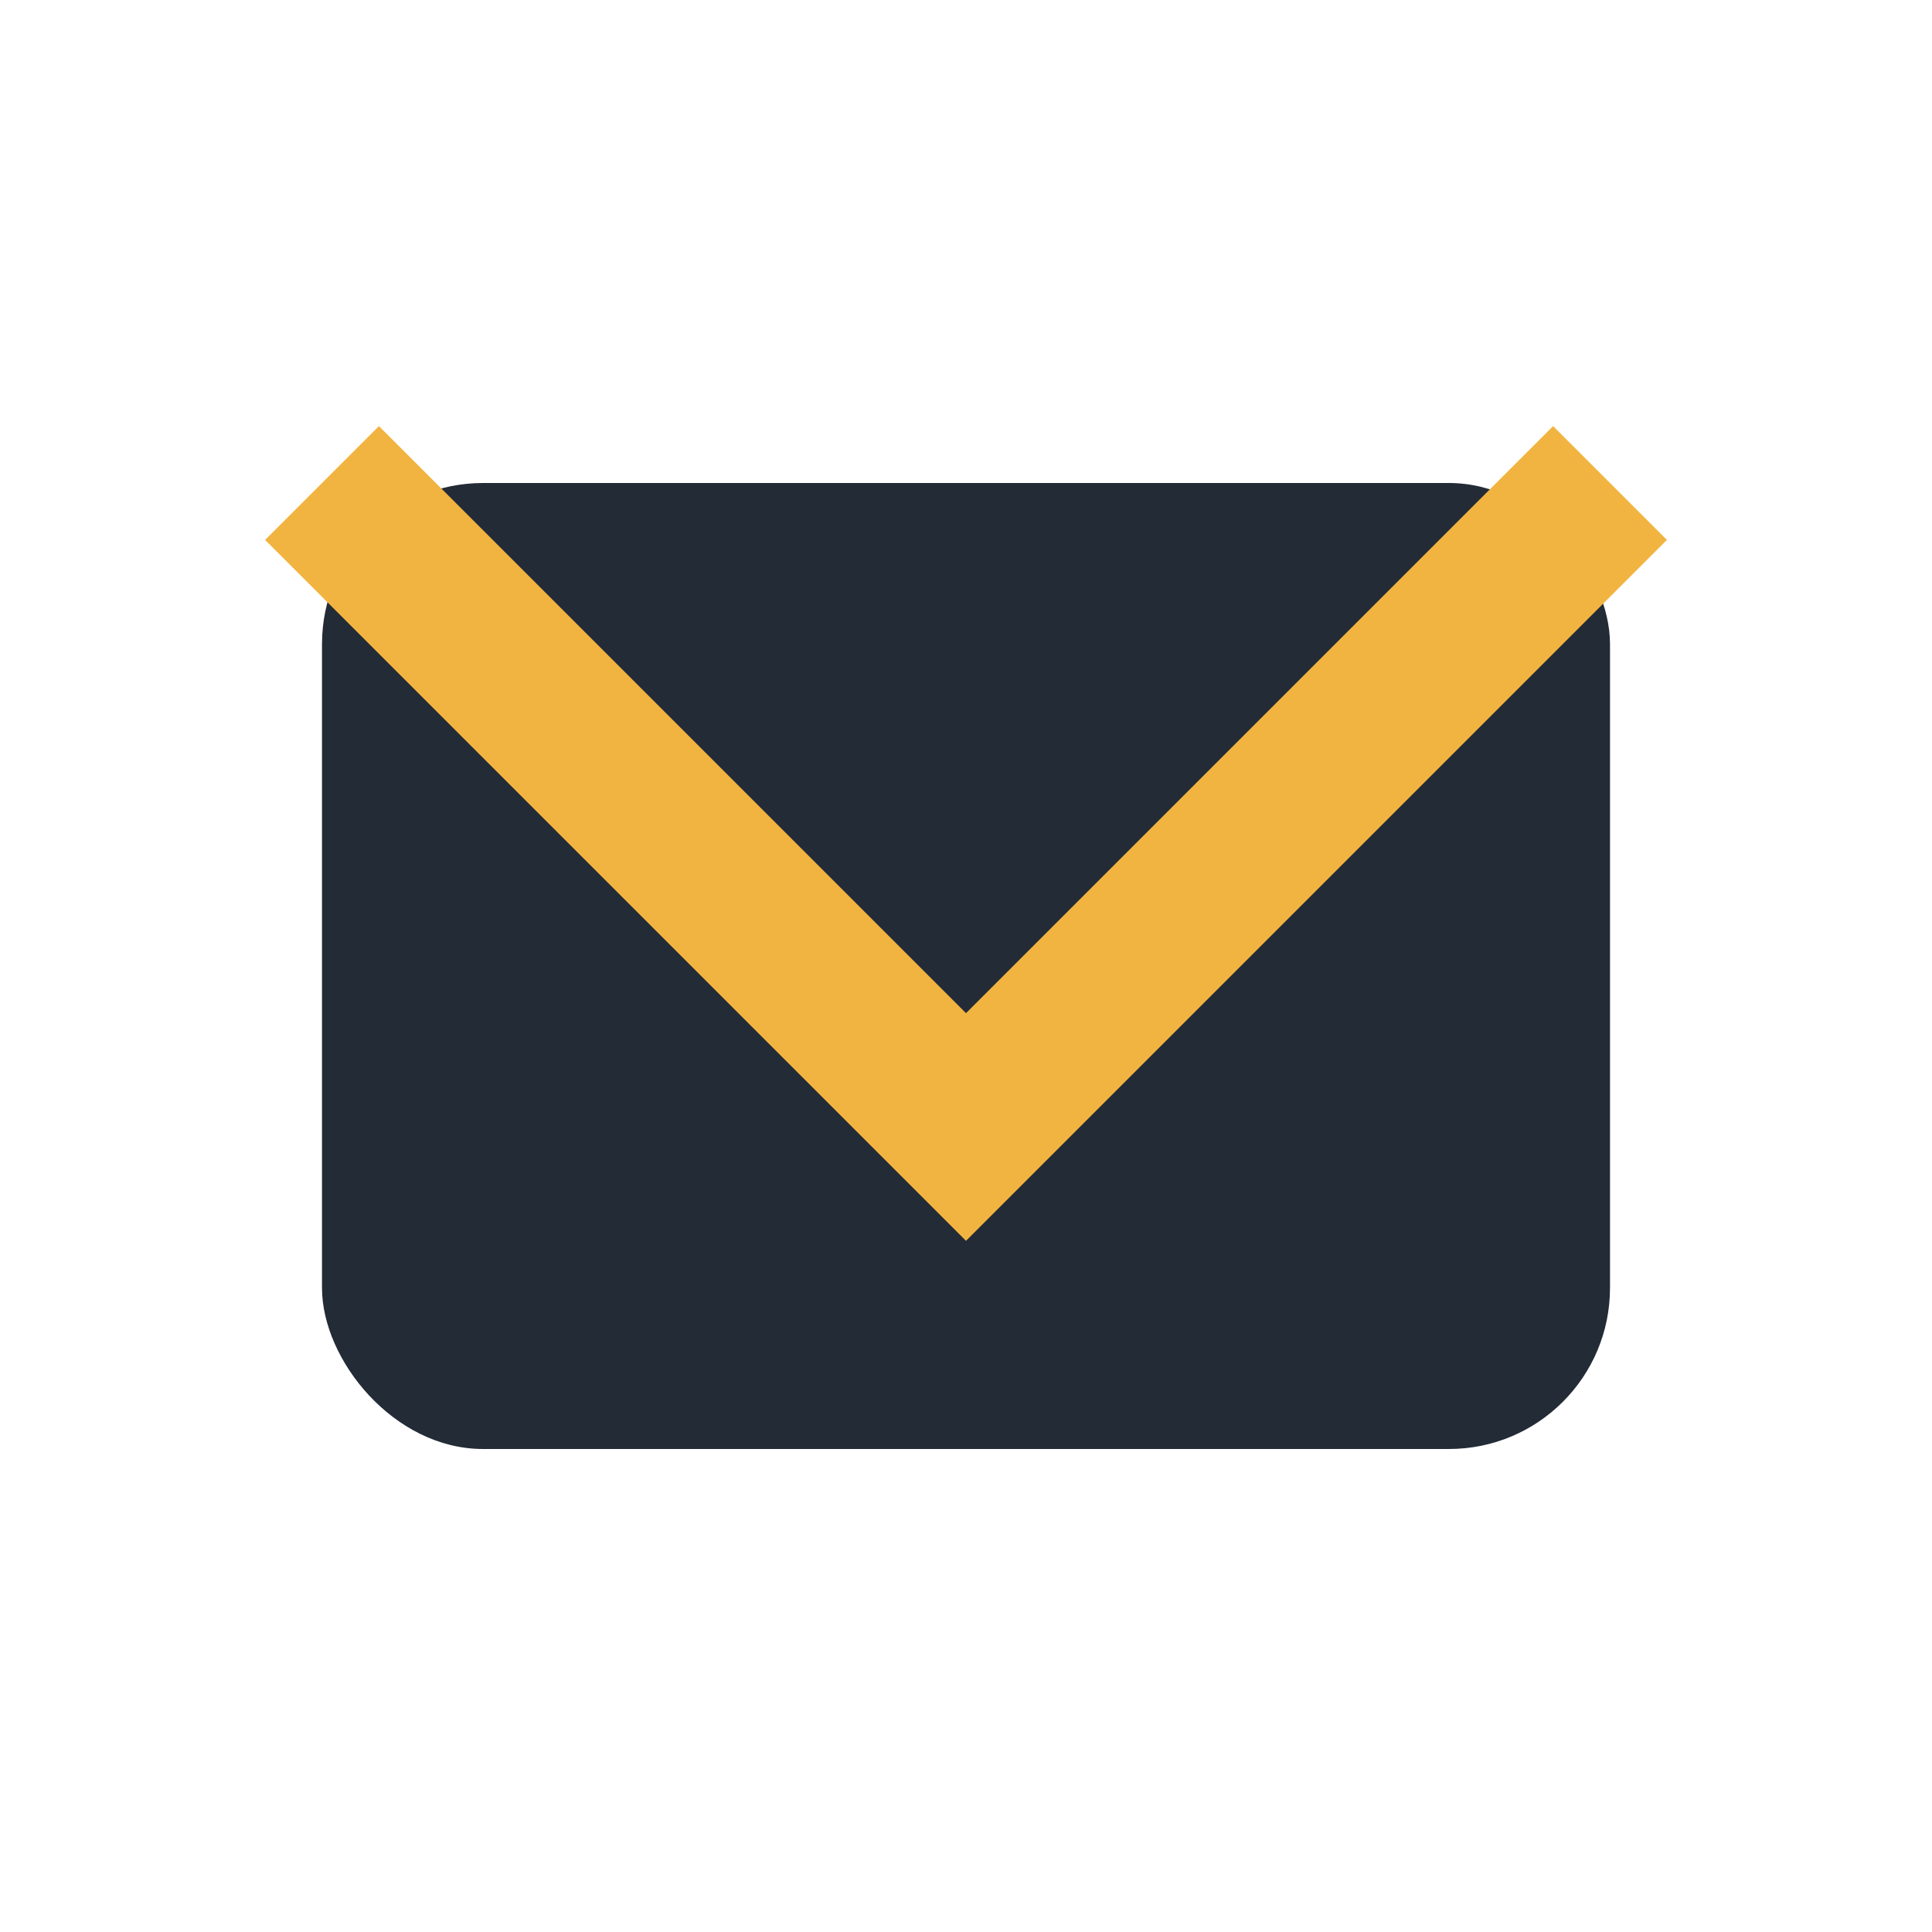 <?xml version="1.0" encoding="UTF-8"?>
<svg xmlns="http://www.w3.org/2000/svg" width="24" height="24" viewBox="0 0 24 24"><rect x="4" y="6" width="16" height="12" rx="2" fill="#232B36"/><path d="M4 6l8 8 8-8" stroke="#F2B441" stroke-width="2" fill="none"/></svg>